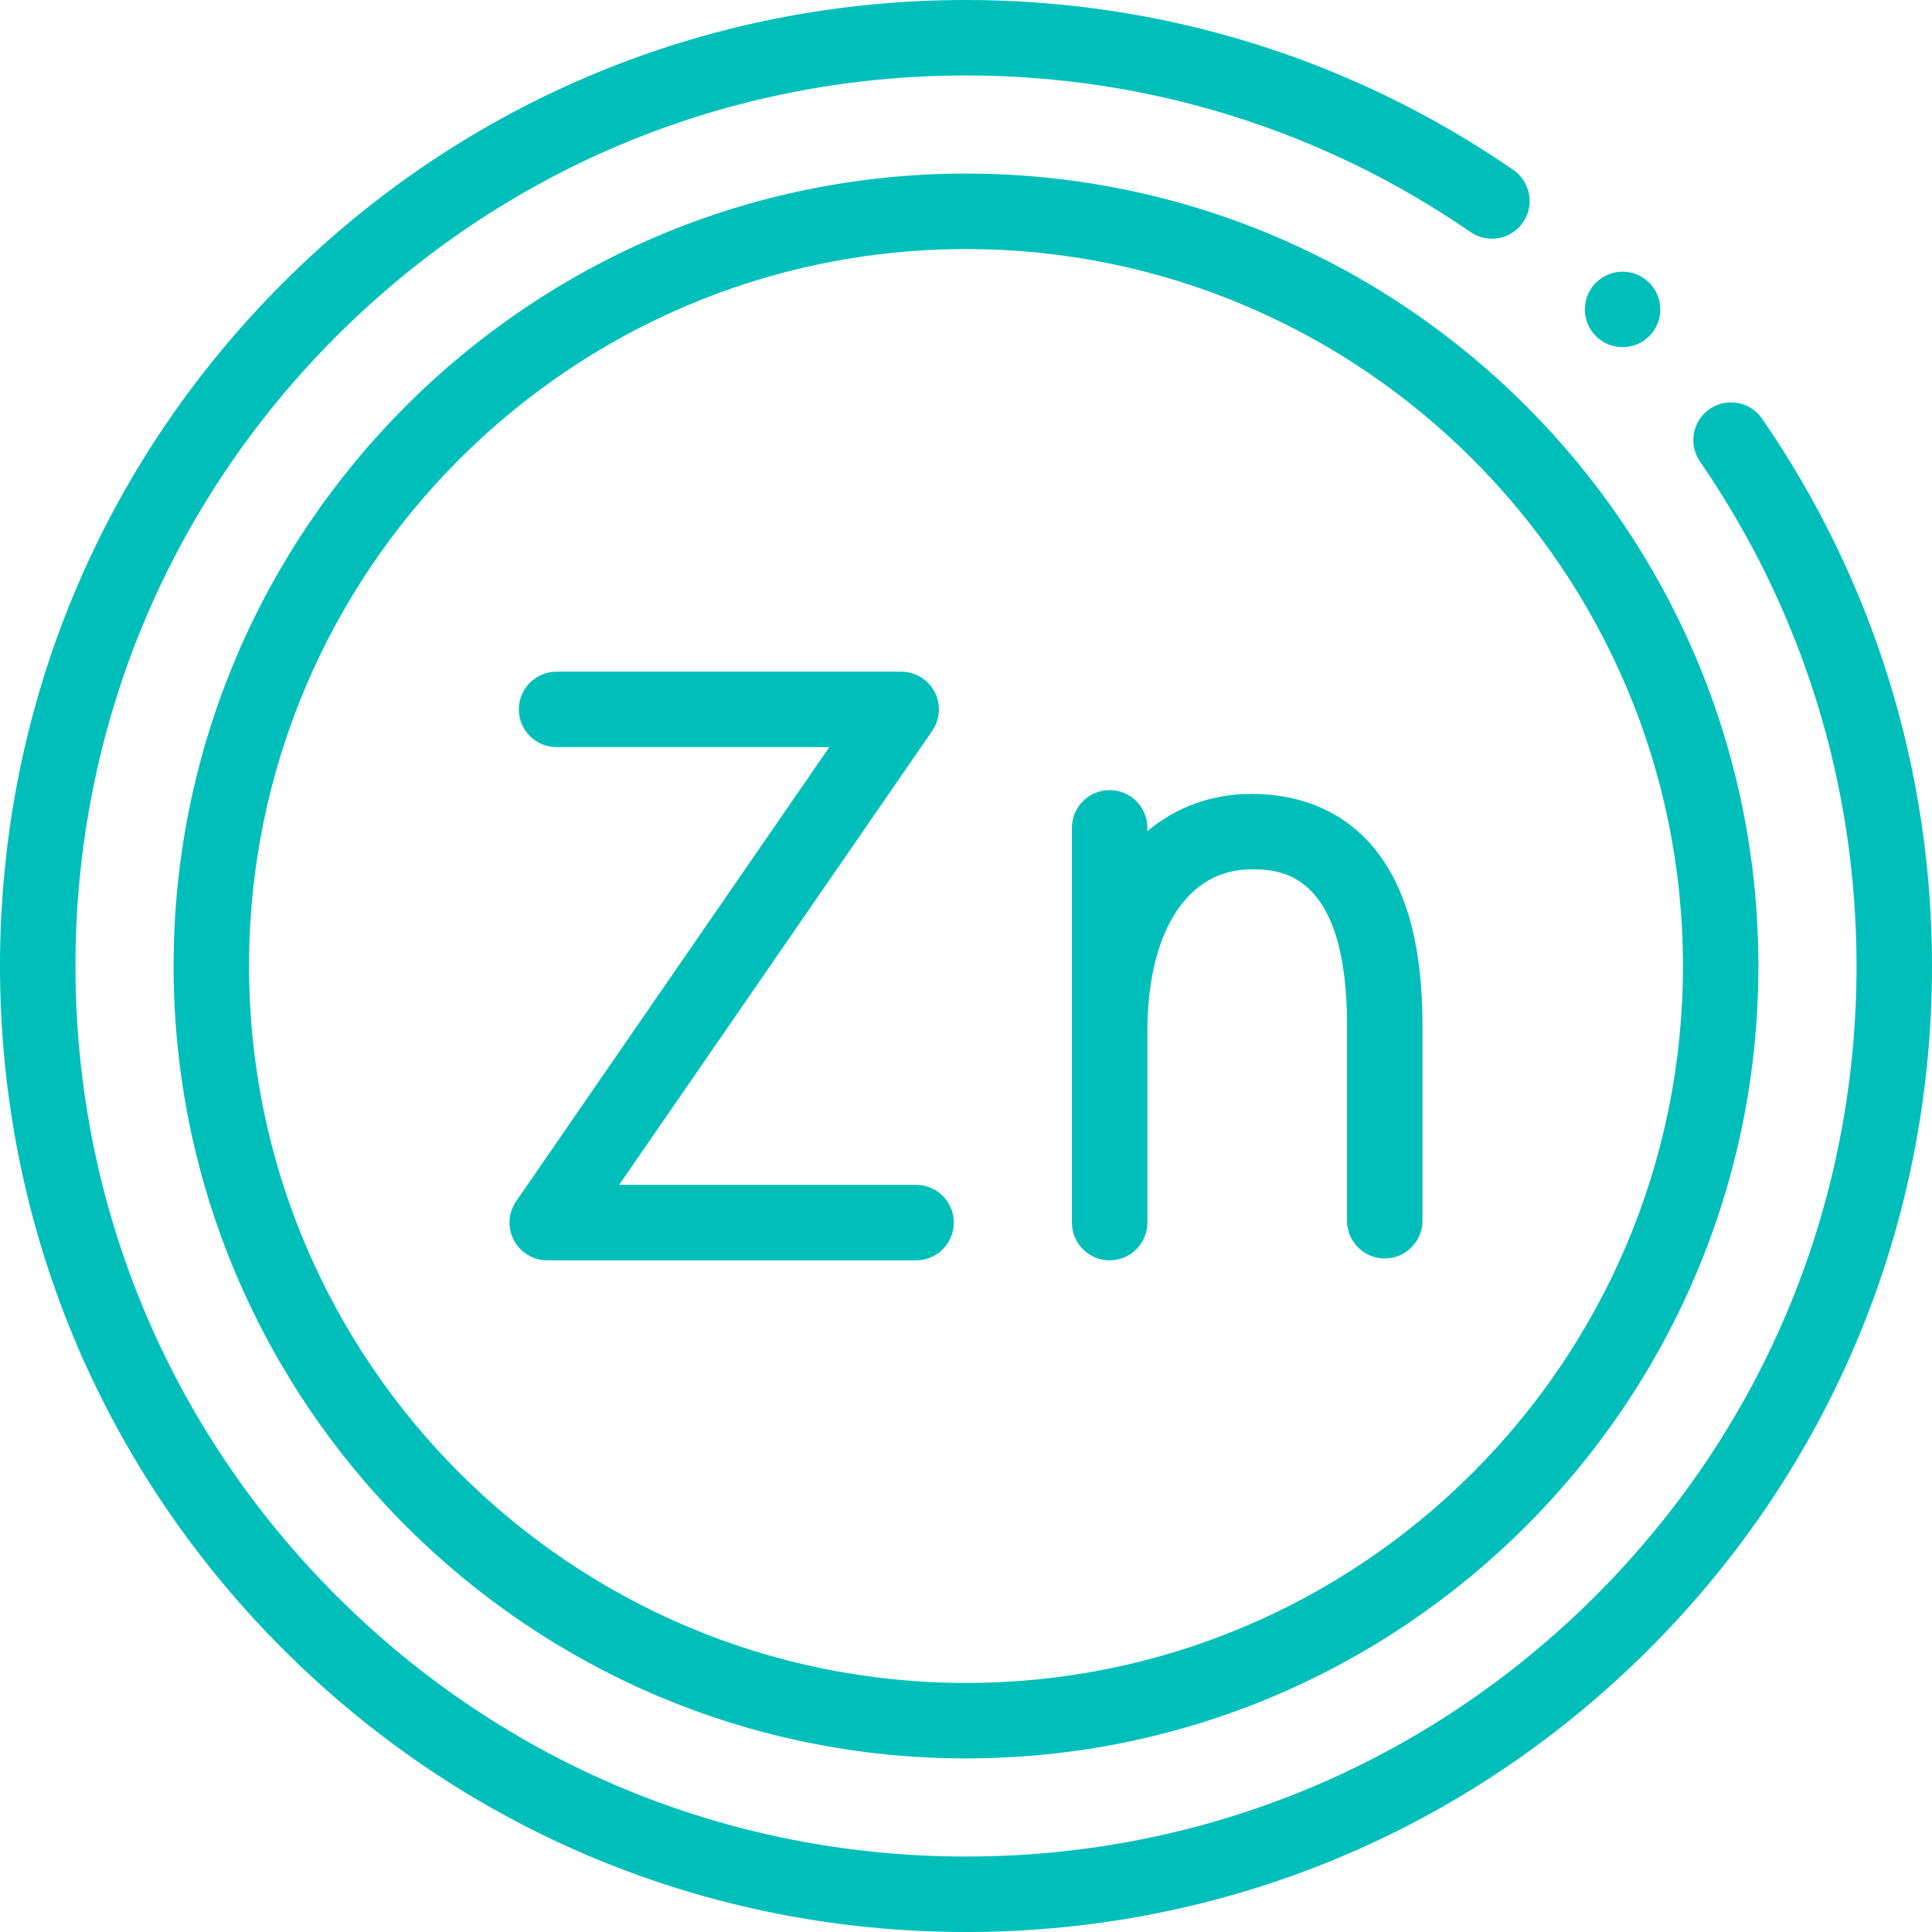 <svg width="66" height="66" viewBox="0 0 66 66" fill="none" xmlns="http://www.w3.org/2000/svg">
<g clip-path="url(#clip0_189_314)">
<path d="M33 5.93C18.073 5.93 5.93 18.073 5.93 33C5.93 47.927 18.073 60.07 33 60.07C47.927 60.07 60.07 47.927 60.07 33C60.07 18.073 47.927 5.93 33 5.93ZM33 57.492C19.495 57.492 8.508 46.505 8.508 33C8.508 19.495 19.495 8.508 33 8.508C46.505 8.508 57.492 19.495 57.492 33C57.492 46.505 46.505 57.492 33 57.492Z" fill="#00BFBA"/>
<path d="M60.196 14.303C59.792 13.717 58.99 13.569 58.403 13.973C57.817 14.377 57.669 15.179 58.073 15.765C61.572 20.846 63.422 26.806 63.422 33C63.422 41.126 60.258 48.766 54.511 54.511C48.766 60.258 41.126 63.422 33 63.422C24.874 63.422 17.234 60.258 11.489 54.511C5.743 48.766 2.578 41.126 2.578 33C2.578 24.874 5.743 17.234 11.489 11.489C17.234 5.743 24.874 2.578 33 2.578C39.194 2.578 45.154 4.428 50.235 7.927C50.821 8.331 51.624 8.183 52.028 7.597C52.431 7.011 52.283 6.208 51.697 5.804C46.184 2.007 39.719 0 33 0C24.185 0 15.898 3.433 9.665 9.665C3.433 15.898 0 24.185 0 33C0 41.815 3.433 50.102 9.665 56.335C15.898 62.567 24.185 66 33 66C41.815 66 50.102 62.567 56.335 56.335C62.567 50.102 66 41.815 66 33C66 26.281 63.993 19.816 60.196 14.303Z" fill="#00BFBA"/>
<path d="M31.295 40.477H21.15L31.847 24.966C32.119 24.572 32.15 24.059 31.927 23.635C31.704 23.211 31.265 22.945 30.786 22.945H19.013C18.302 22.945 17.724 23.523 17.724 24.234C17.724 24.946 18.302 25.523 19.013 25.523H28.331L17.634 41.034C17.362 41.428 17.331 41.941 17.554 42.365C17.777 42.789 18.216 43.055 18.695 43.055H31.295C32.007 43.055 32.584 42.477 32.584 41.766C32.584 41.054 32.007 40.477 31.295 40.477Z" fill="#00BFBA"/>
<path d="M42.745 27.121C41.406 27.121 40.184 27.566 39.196 28.392V28.28C39.196 27.568 38.619 26.991 37.907 26.991C37.195 26.991 36.618 27.568 36.618 28.28V41.766C36.618 42.477 37.195 43.055 37.907 43.055C38.619 43.055 39.196 42.477 39.196 41.766V35.257C39.196 31.829 40.556 29.699 42.745 29.699C43.64 29.699 46.016 29.699 46.016 35.023V41.702C46.016 42.413 46.593 42.991 47.305 42.991C48.017 42.991 48.594 42.413 48.594 41.702V35.023C48.594 32.508 48.132 30.632 47.181 29.288C46.179 27.87 44.645 27.121 42.745 27.121Z" fill="#00BFBA"/>
<path d="M55.43 11.86C56.142 11.86 56.719 11.283 56.719 10.571C56.719 9.859 56.142 9.281 55.43 9.281C54.718 9.281 54.141 9.859 54.141 10.571C54.141 11.283 54.718 11.86 55.43 11.86Z" fill="#00BFBA"/>
</g>
<defs>
<clipPath id="clip0_189_314">
<rect width="66" height="66" fill="white"/>
</clipPath>
</defs>
</svg>
